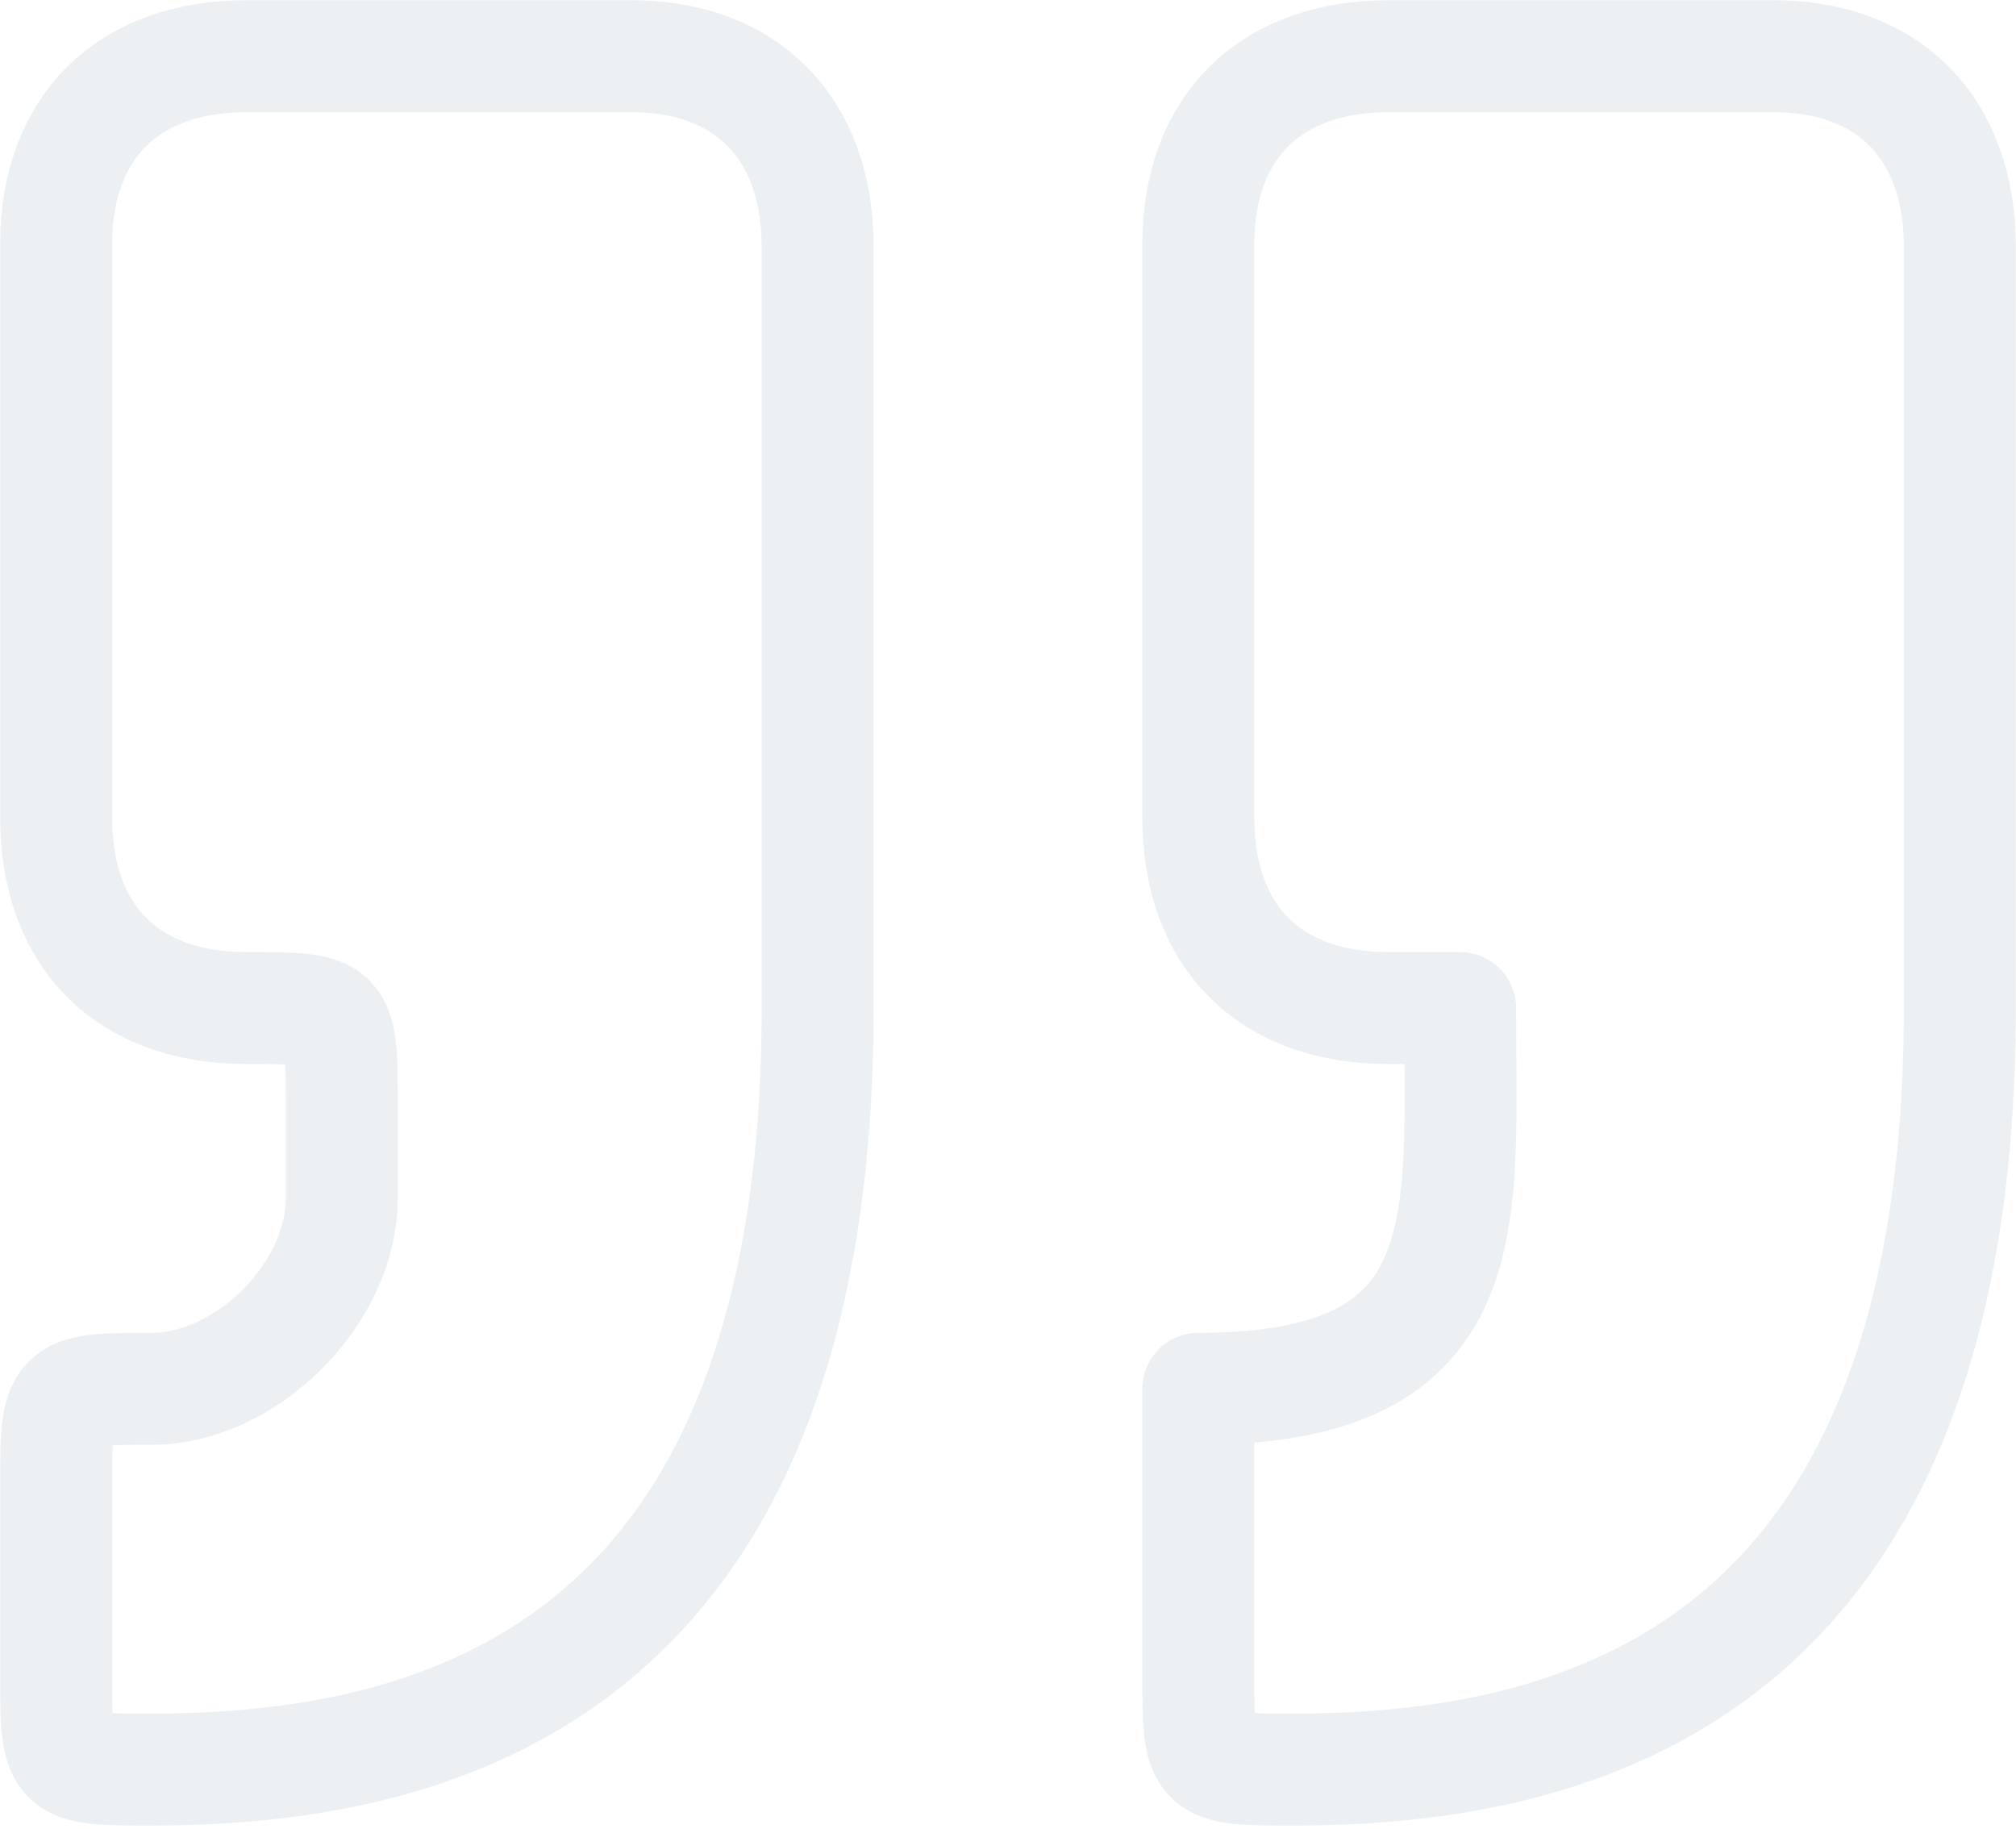 <?xml version="1.0" encoding="UTF-8"?> <svg xmlns="http://www.w3.org/2000/svg" width="323" height="293" viewBox="0 0 323 293" fill="none"><path d="M24.25 283.504C70 283.504 131 268.254 131 161.504V39.504C131 20.442 119.471 8.745 100.5 9.004H39.5C20.438 9.004 9 20.442 9 39.077V131.004C9 150.067 20.438 161.504 39.5 161.504C54.75 161.504 54.75 161.504 54.75 176.754V192.004C54.75 207.254 39.5 222.504 24.25 222.504C9 222.504 9 222.626 9 238.227V268.254C9 283.504 9 283.504 24.25 283.504ZM207.25 283.504C253 283.504 314 268.254 314 161.504V39.504C314 20.442 302.456 8.745 283.5 9.004H222.5C203.438 9.004 192 20.442 192 39.077V131.004C192 150.067 203.438 161.504 222.5 161.504H233.938C233.938 195.817 237.75 222.504 192 222.504V268.254C192 283.504 192 283.504 207.25 283.504Z" stroke="#1A4961" stroke-opacity="0.08" stroke-width="17.941" stroke-linecap="round" stroke-linejoin="round"></path></svg> 